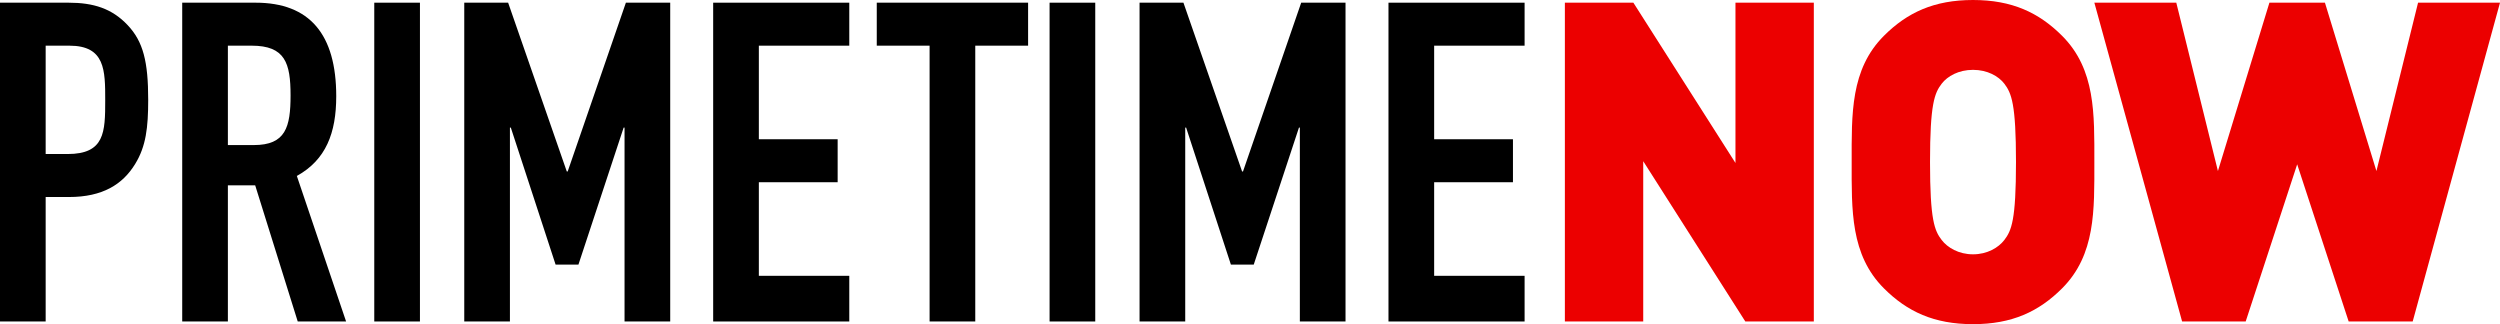<?xml version="1.0" encoding="utf-8"?>
<!-- Generator: Adobe Illustrator 21.0.0, SVG Export Plug-In . SVG Version: 6.00 Build 0)  -->
<svg version="1.1" id="圖層_1" xmlns="http://www.w3.org/2000/svg" xmlns:xlink="http://www.w3.org/1999/xlink" x="0px" y="0px"
	 viewBox="0 0 402.055 52.133" style="enable-background:new 0 0 402.055 52.133;" xml:space="preserve">
<style type="text/css">
	.st0{fill:#EC0000;}
</style>
<g>
	<path d="M0,0.432h11.017c4.032,0,6.985,0.936,9.505,3.601
		c2.521,2.664,3.312,5.904,3.312,12.025c0,4.464-0.36,7.489-2.088,10.297
		c-2.016,3.312-5.256,5.329-10.657,5.329H7.344v20.018H0V0.432z M7.344,24.771h3.528
		c5.977,0,6.049-3.528,6.049-8.641c0-4.824,0-8.785-5.761-8.785H7.344V24.771z"/>
	<path d="M29.304,0.432h11.809c8.713,0,12.961,5.113,12.961,15.049
		c0,5.905-1.656,10.225-6.336,12.817l7.92,23.402h-7.777l-6.84-21.89h-4.393
		v21.89h-7.344V0.432z M36.648,23.33h4.176c5.113,0,5.905-2.88,5.905-7.993
		c0-5.184-0.864-7.993-6.265-7.993h-3.816V23.33z"/>
	<path d="M60.191,0.432h7.345v51.269h-7.345V0.432z"/>
	<path d="M74.663,0.432h7.056l9.433,27.146h0.144l9.361-27.146h7.128v51.269h-7.345
		V20.522h-0.144l-7.272,22.034h-3.672l-7.201-22.034h-0.144v31.179h-7.344V0.432z"/>
	<path d="M114.694,0.432h21.89v6.913h-14.545V22.394h12.673v6.913h-12.673v15.05
		h14.545v7.345h-21.89V0.432z"/>
	<path d="M149.5,7.345h-8.497V0.432h24.338v6.913h-8.497v44.356h-7.345V7.345z"/>
	<path d="M168.795,0.432h7.345v51.269h-7.345V0.432z"/>
	<path d="M183.266,0.432h7.057l9.433,27.146h0.145l9.36-27.146h7.129v51.269h-7.345
		V20.522h-0.144l-7.272,22.034h-3.673l-7.2-22.034h-0.145v31.179h-7.345V0.432z"/>
	<path d="M223.298,0.432h21.89v6.913h-14.545V22.394h12.673v6.913h-12.673v15.05
		h14.545v7.345h-21.89V0.432z"/>
	<path class="st0" d="M280.685,51.701l-16.418-25.779v25.779h-12.601V0.432h11.017
		l16.418,25.778V0.432h12.601v51.269H280.685z"/>
	<path class="st0" d="M331.632,46.372c-3.744,3.745-8.064,5.761-14.329,5.761
		s-10.585-2.016-14.329-5.761c-5.4-5.4-5.185-12.601-5.185-20.306
		s-0.216-14.905,5.185-20.306C306.718,2.017,311.038,0,317.303,0
		s10.585,2.017,14.329,5.761c5.4,5.4,5.185,12.601,5.185,20.306
		S337.032,40.972,331.632,46.372z M322.343,13.465
		c-0.936-1.224-2.736-2.232-5.04-2.232s-4.104,1.008-5.04,2.232
		c-1.152,1.512-1.873,3.24-1.873,12.601c0,9.361,0.721,11.018,1.873,12.529
		c0.936,1.225,2.736,2.305,5.04,2.305s4.104-1.08,5.04-2.305
		c1.152-1.512,1.873-3.168,1.873-12.529
		C324.216,16.706,323.495,14.978,322.343,13.465z"/>
	<path class="st0" d="M388.014,51.701h-10.297l-8.28-25.275l-8.281,25.275h-10.225
		l-14.113-51.269h13.177l6.697,27.074l8.28-27.074h8.929l8.281,27.074l6.696-27.074
		h13.177L388.014,51.701z"/>
</g>
</svg>
